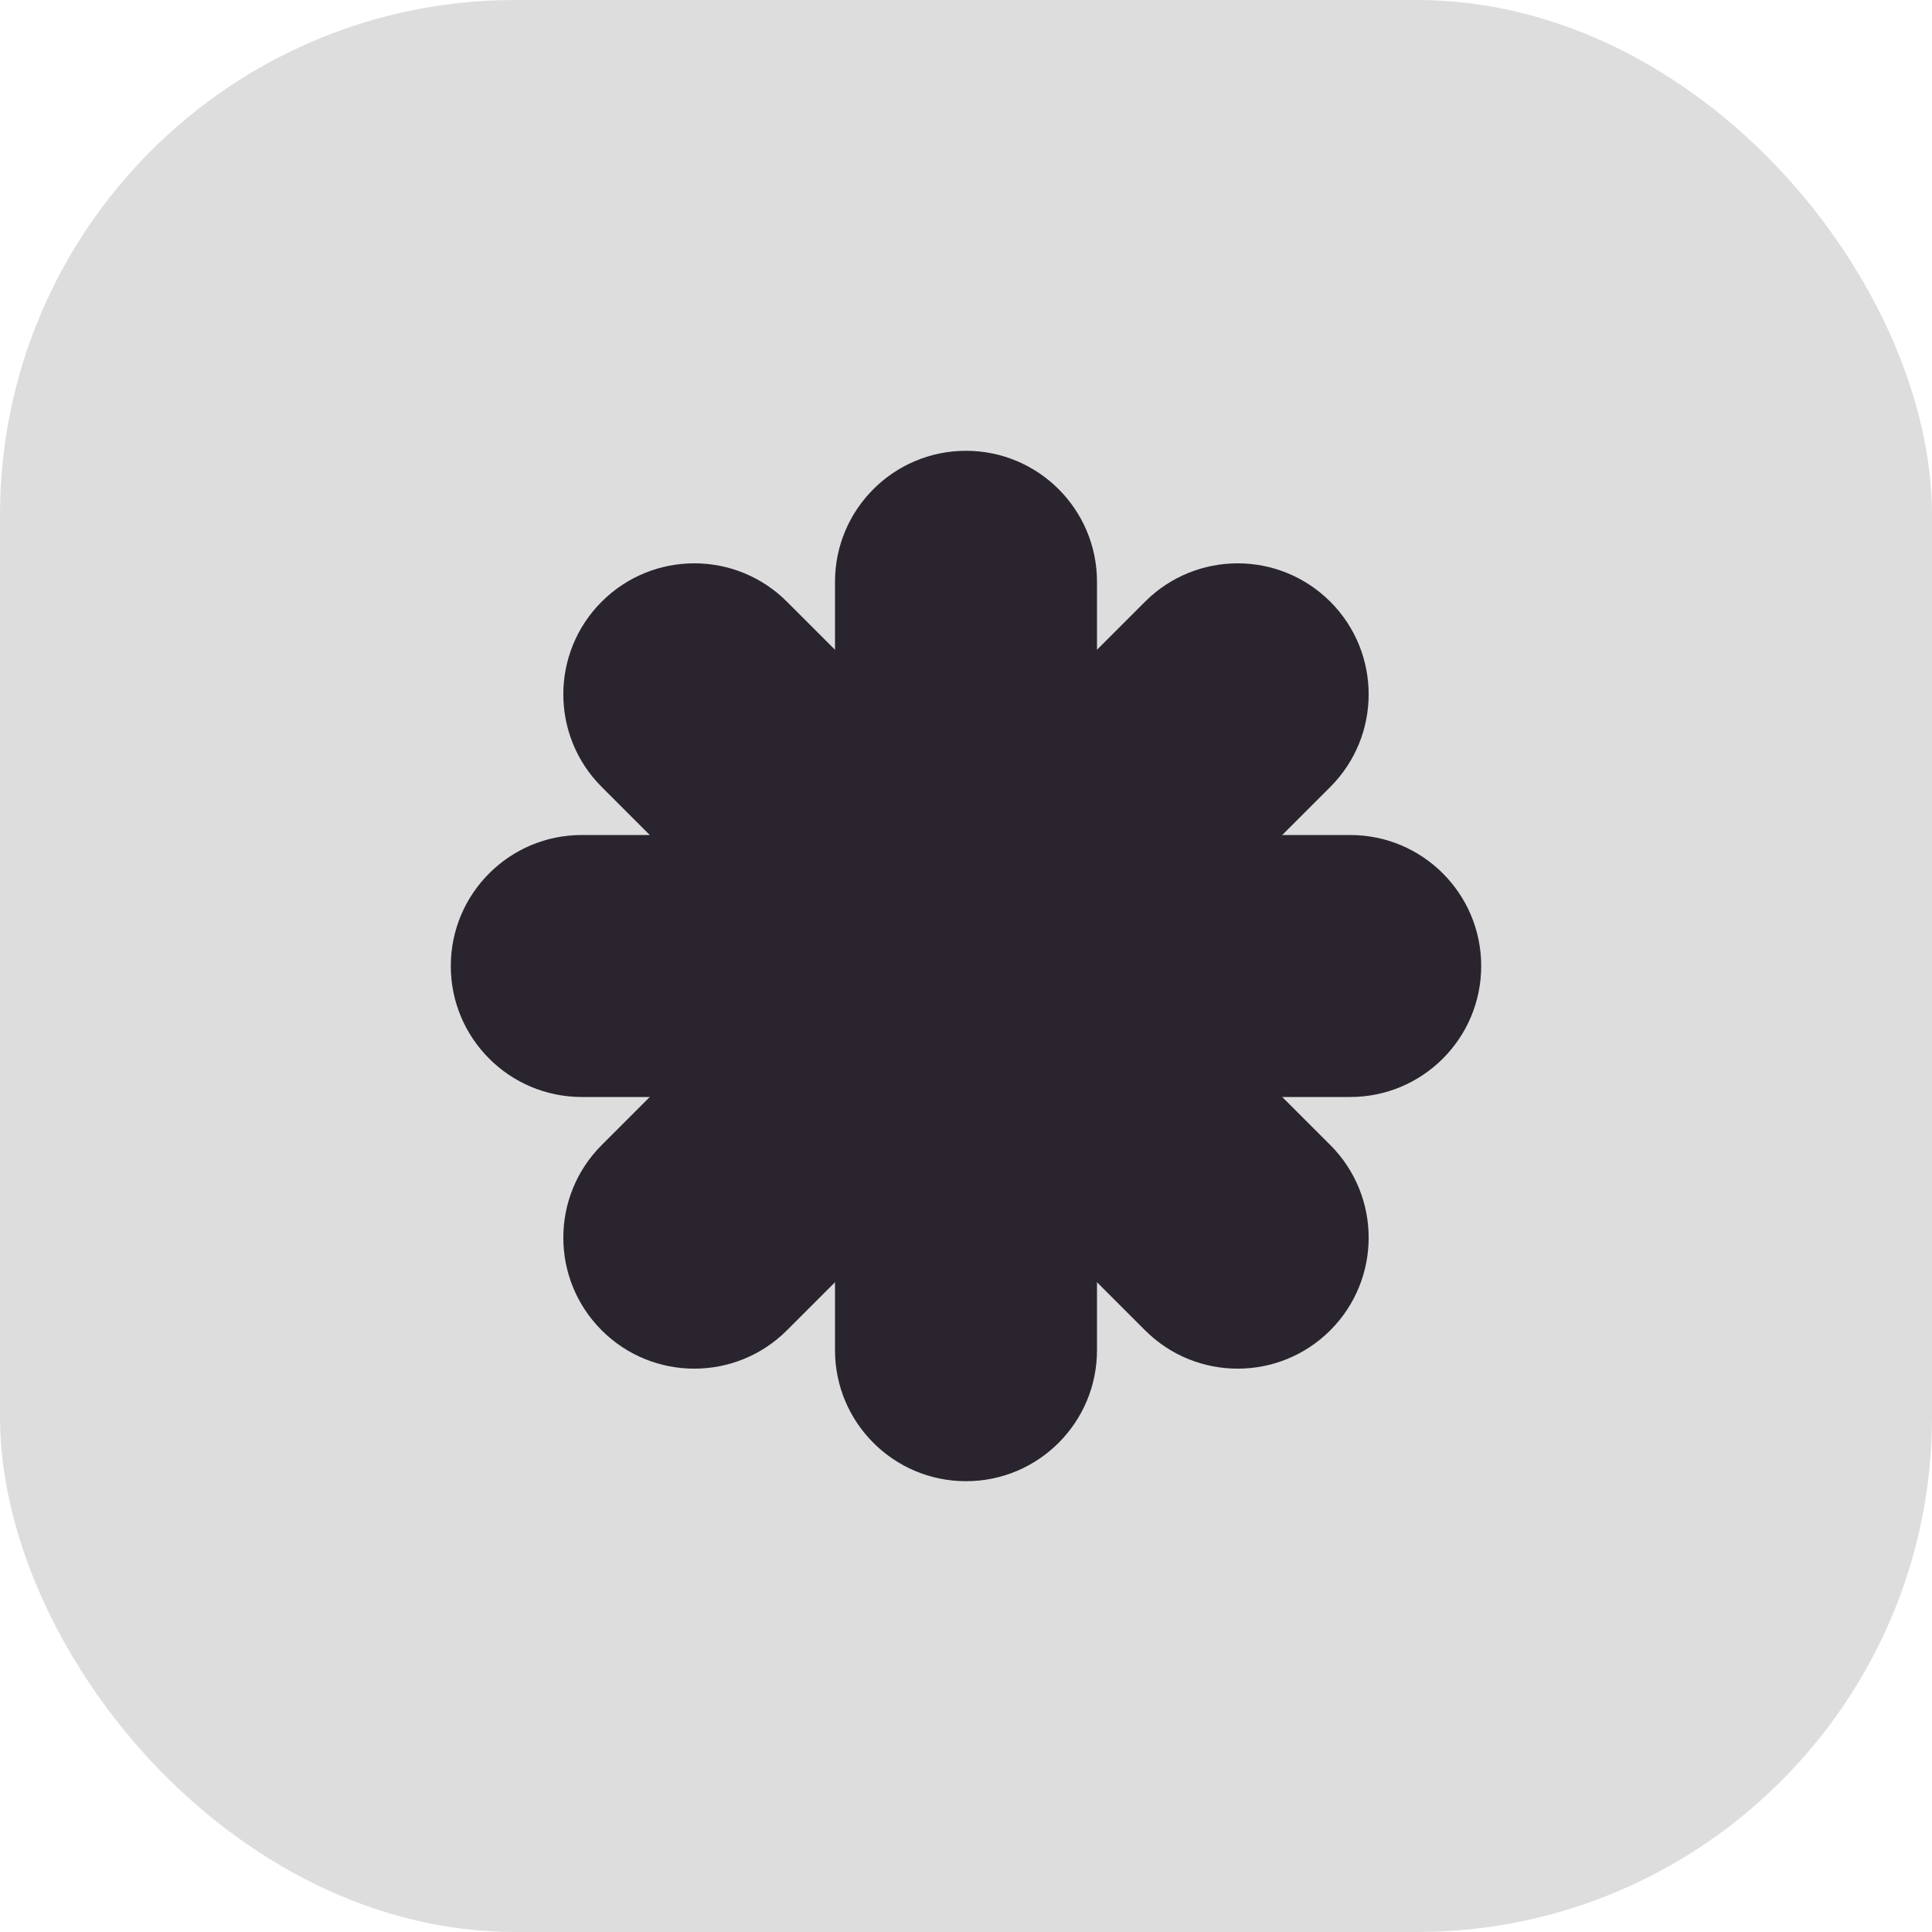 <svg width="90" height="90" viewBox="0 0 90 90" fill="none" xmlns="http://www.w3.org/2000/svg">
<rect width="90" height="90" rx="24" fill="#DDDDDD"/>
<path fill-rule="evenodd" clip-rule="evenodd" d="M45 21C48.37 21 51.102 23.732 51.102 27.102V62.898C51.102 66.268 48.37 69 45 69C41.63 69 38.898 66.268 38.898 62.898V27.102C38.898 23.732 41.63 21 45 21Z" fill="#29242E"/>
<path fill-rule="evenodd" clip-rule="evenodd" d="M21 45C21 41.63 23.732 38.898 27.102 38.898L62.898 38.898C66.268 38.898 69 41.63 69 45C69 48.37 66.268 51.102 62.898 51.102L27.102 51.102C23.732 51.102 21 48.37 21 45Z" fill="#29242E"/>
<path fill-rule="evenodd" clip-rule="evenodd" d="M28.029 28.029C30.412 25.646 34.276 25.646 36.658 28.029L61.971 53.341C64.353 55.724 64.353 59.587 61.971 61.97C59.588 64.353 55.724 64.353 53.341 61.97L28.029 36.658C25.646 34.275 25.646 30.412 28.029 28.029Z" fill="#29242E"/>
<path fill-rule="evenodd" clip-rule="evenodd" d="M28.029 61.971C25.646 59.588 25.646 55.724 28.029 53.342L53.341 28.029C55.724 25.647 59.587 25.647 61.97 28.029C64.353 30.412 64.353 34.276 61.97 36.659L36.658 61.971C34.275 64.353 30.412 64.353 28.029 61.971Z" fill="#29242E"/>
</svg>

